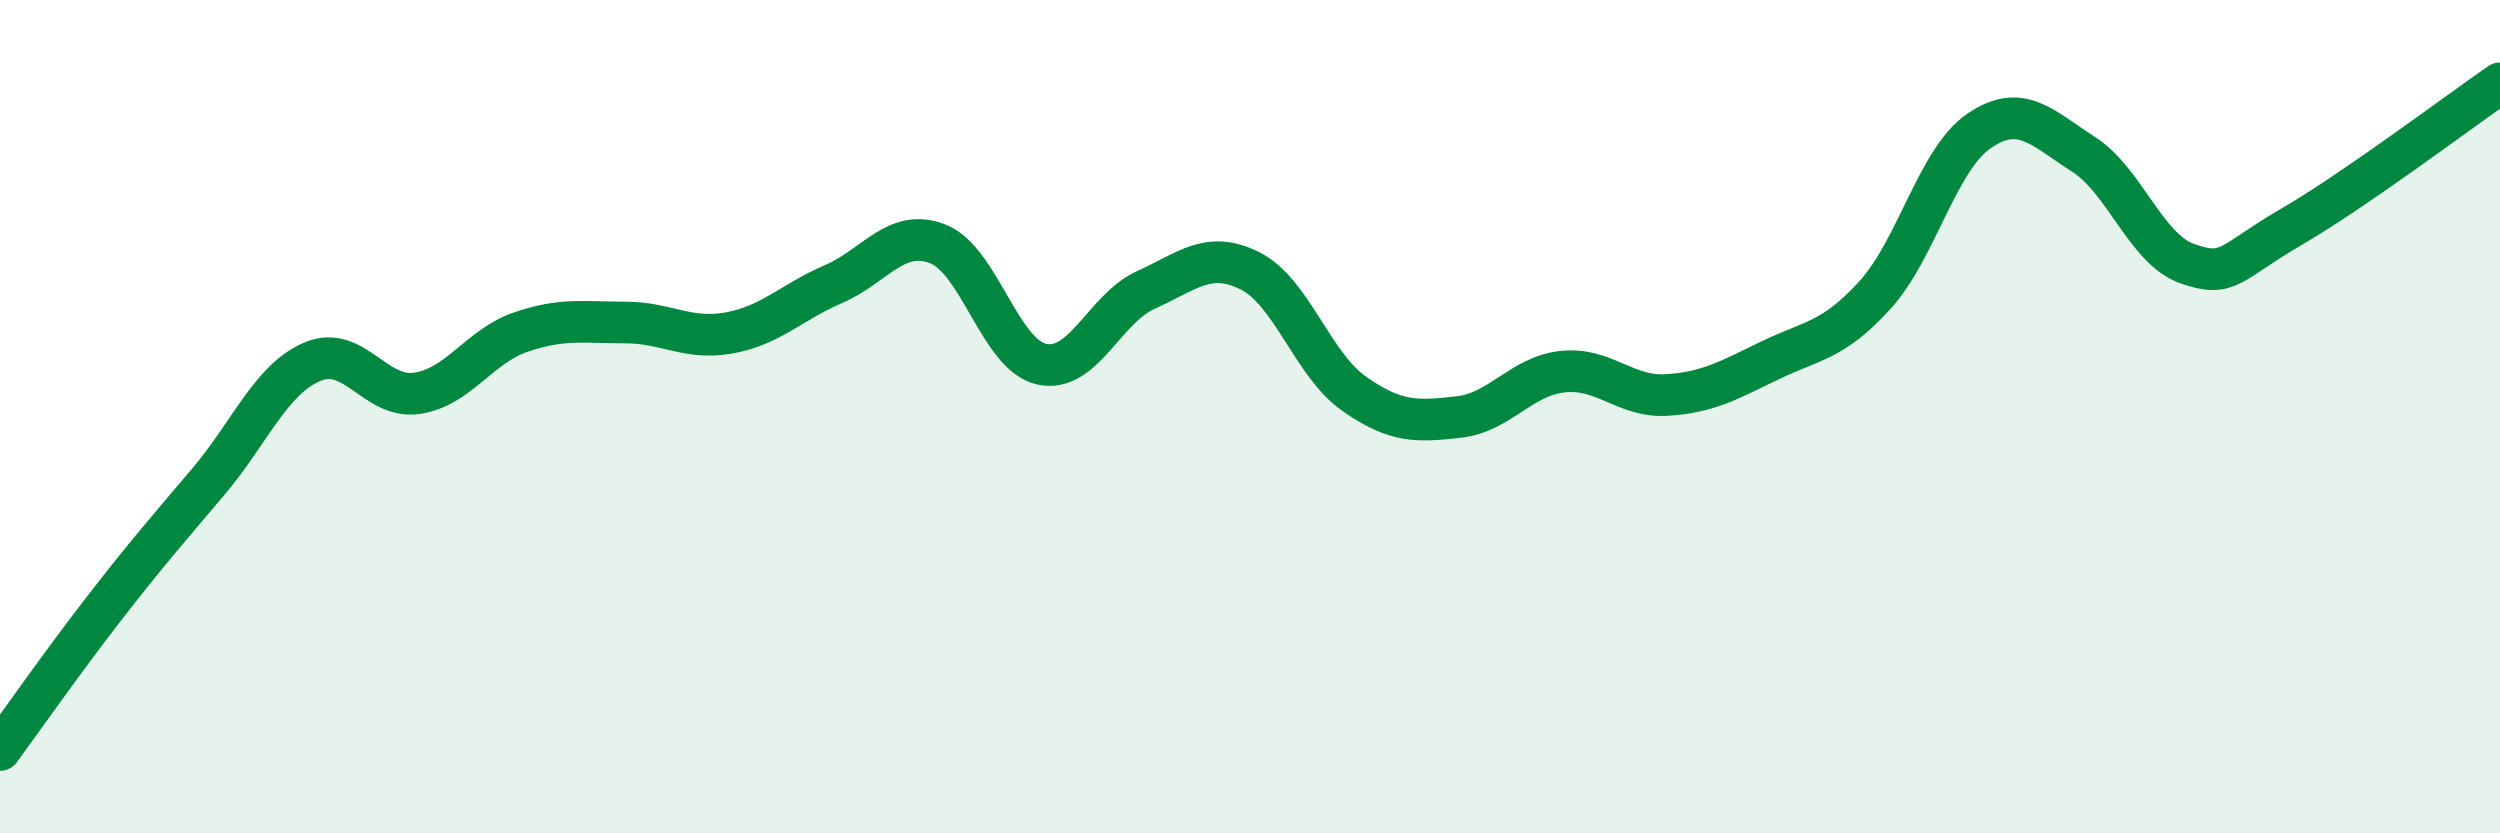 
    <svg width="60" height="20" viewBox="0 0 60 20" xmlns="http://www.w3.org/2000/svg">
      <path
        d="M 0,18 C 0.5,17.32 1.5,15.89 2.5,14.6 C 3.5,13.31 4,12.74 5,11.56 C 6,10.38 6.5,9.1 7.5,8.68 C 8.5,8.26 9,9.58 10,9.44 C 11,9.3 11.5,8.31 12.5,7.97 C 13.5,7.63 14,7.74 15,7.74 C 16,7.74 16.5,8.17 17.5,7.99 C 18.5,7.81 19,7.25 20,6.82 C 21,6.39 21.5,5.47 22.5,5.85 C 23.5,6.23 24,8.52 25,8.74 C 26,8.96 26.5,7.41 27.5,6.96 C 28.5,6.51 29,6 30,6.5 C 31,7 31.5,8.75 32.5,9.45 C 33.5,10.15 34,10.12 35,10.01 C 36,9.9 36.5,9.03 37.5,8.92 C 38.5,8.81 39,9.54 40,9.48 C 41,9.42 41.5,9.12 42.5,8.64 C 43.5,8.16 44,8.18 45,7.08 C 46,5.98 46.5,3.82 47.5,3.14 C 48.5,2.46 49,3.06 50,3.7 C 51,4.34 51.5,5.98 52.5,6.33 C 53.5,6.68 53.5,6.31 55,5.44 C 56.5,4.57 59,2.69 60,2L60 20L0 20Z"
        fill="#008740"
        opacity="0.1"
        stroke-linecap="round"
        stroke-linejoin="round"
      />
      <path
        d="M 0,18 C 0.5,17.32 1.5,15.89 2.5,14.6 C 3.5,13.31 4,12.74 5,11.56 C 6,10.38 6.5,9.1 7.5,8.68 C 8.5,8.26 9,9.58 10,9.44 C 11,9.3 11.5,8.31 12.5,7.97 C 13.5,7.63 14,7.74 15,7.74 C 16,7.74 16.5,8.17 17.5,7.99 C 18.5,7.81 19,7.25 20,6.82 C 21,6.39 21.5,5.47 22.5,5.85 C 23.5,6.23 24,8.52 25,8.74 C 26,8.96 26.5,7.41 27.5,6.96 C 28.5,6.51 29,6 30,6.5 C 31,7 31.5,8.75 32.5,9.45 C 33.5,10.15 34,10.12 35,10.01 C 36,9.9 36.5,9.03 37.5,8.92 C 38.5,8.81 39,9.54 40,9.48 C 41,9.42 41.5,9.12 42.5,8.64 C 43.5,8.16 44,8.18 45,7.08 C 46,5.98 46.5,3.82 47.5,3.14 C 48.5,2.46 49,3.06 50,3.7 C 51,4.34 51.5,5.98 52.5,6.33 C 53.5,6.68 53.5,6.31 55,5.44 C 56.5,4.57 59,2.69 60,2"
        stroke="#008740"
        stroke-width="1"
        fill="none"
        stroke-linecap="round"
        stroke-linejoin="round"
      />
    </svg>
  